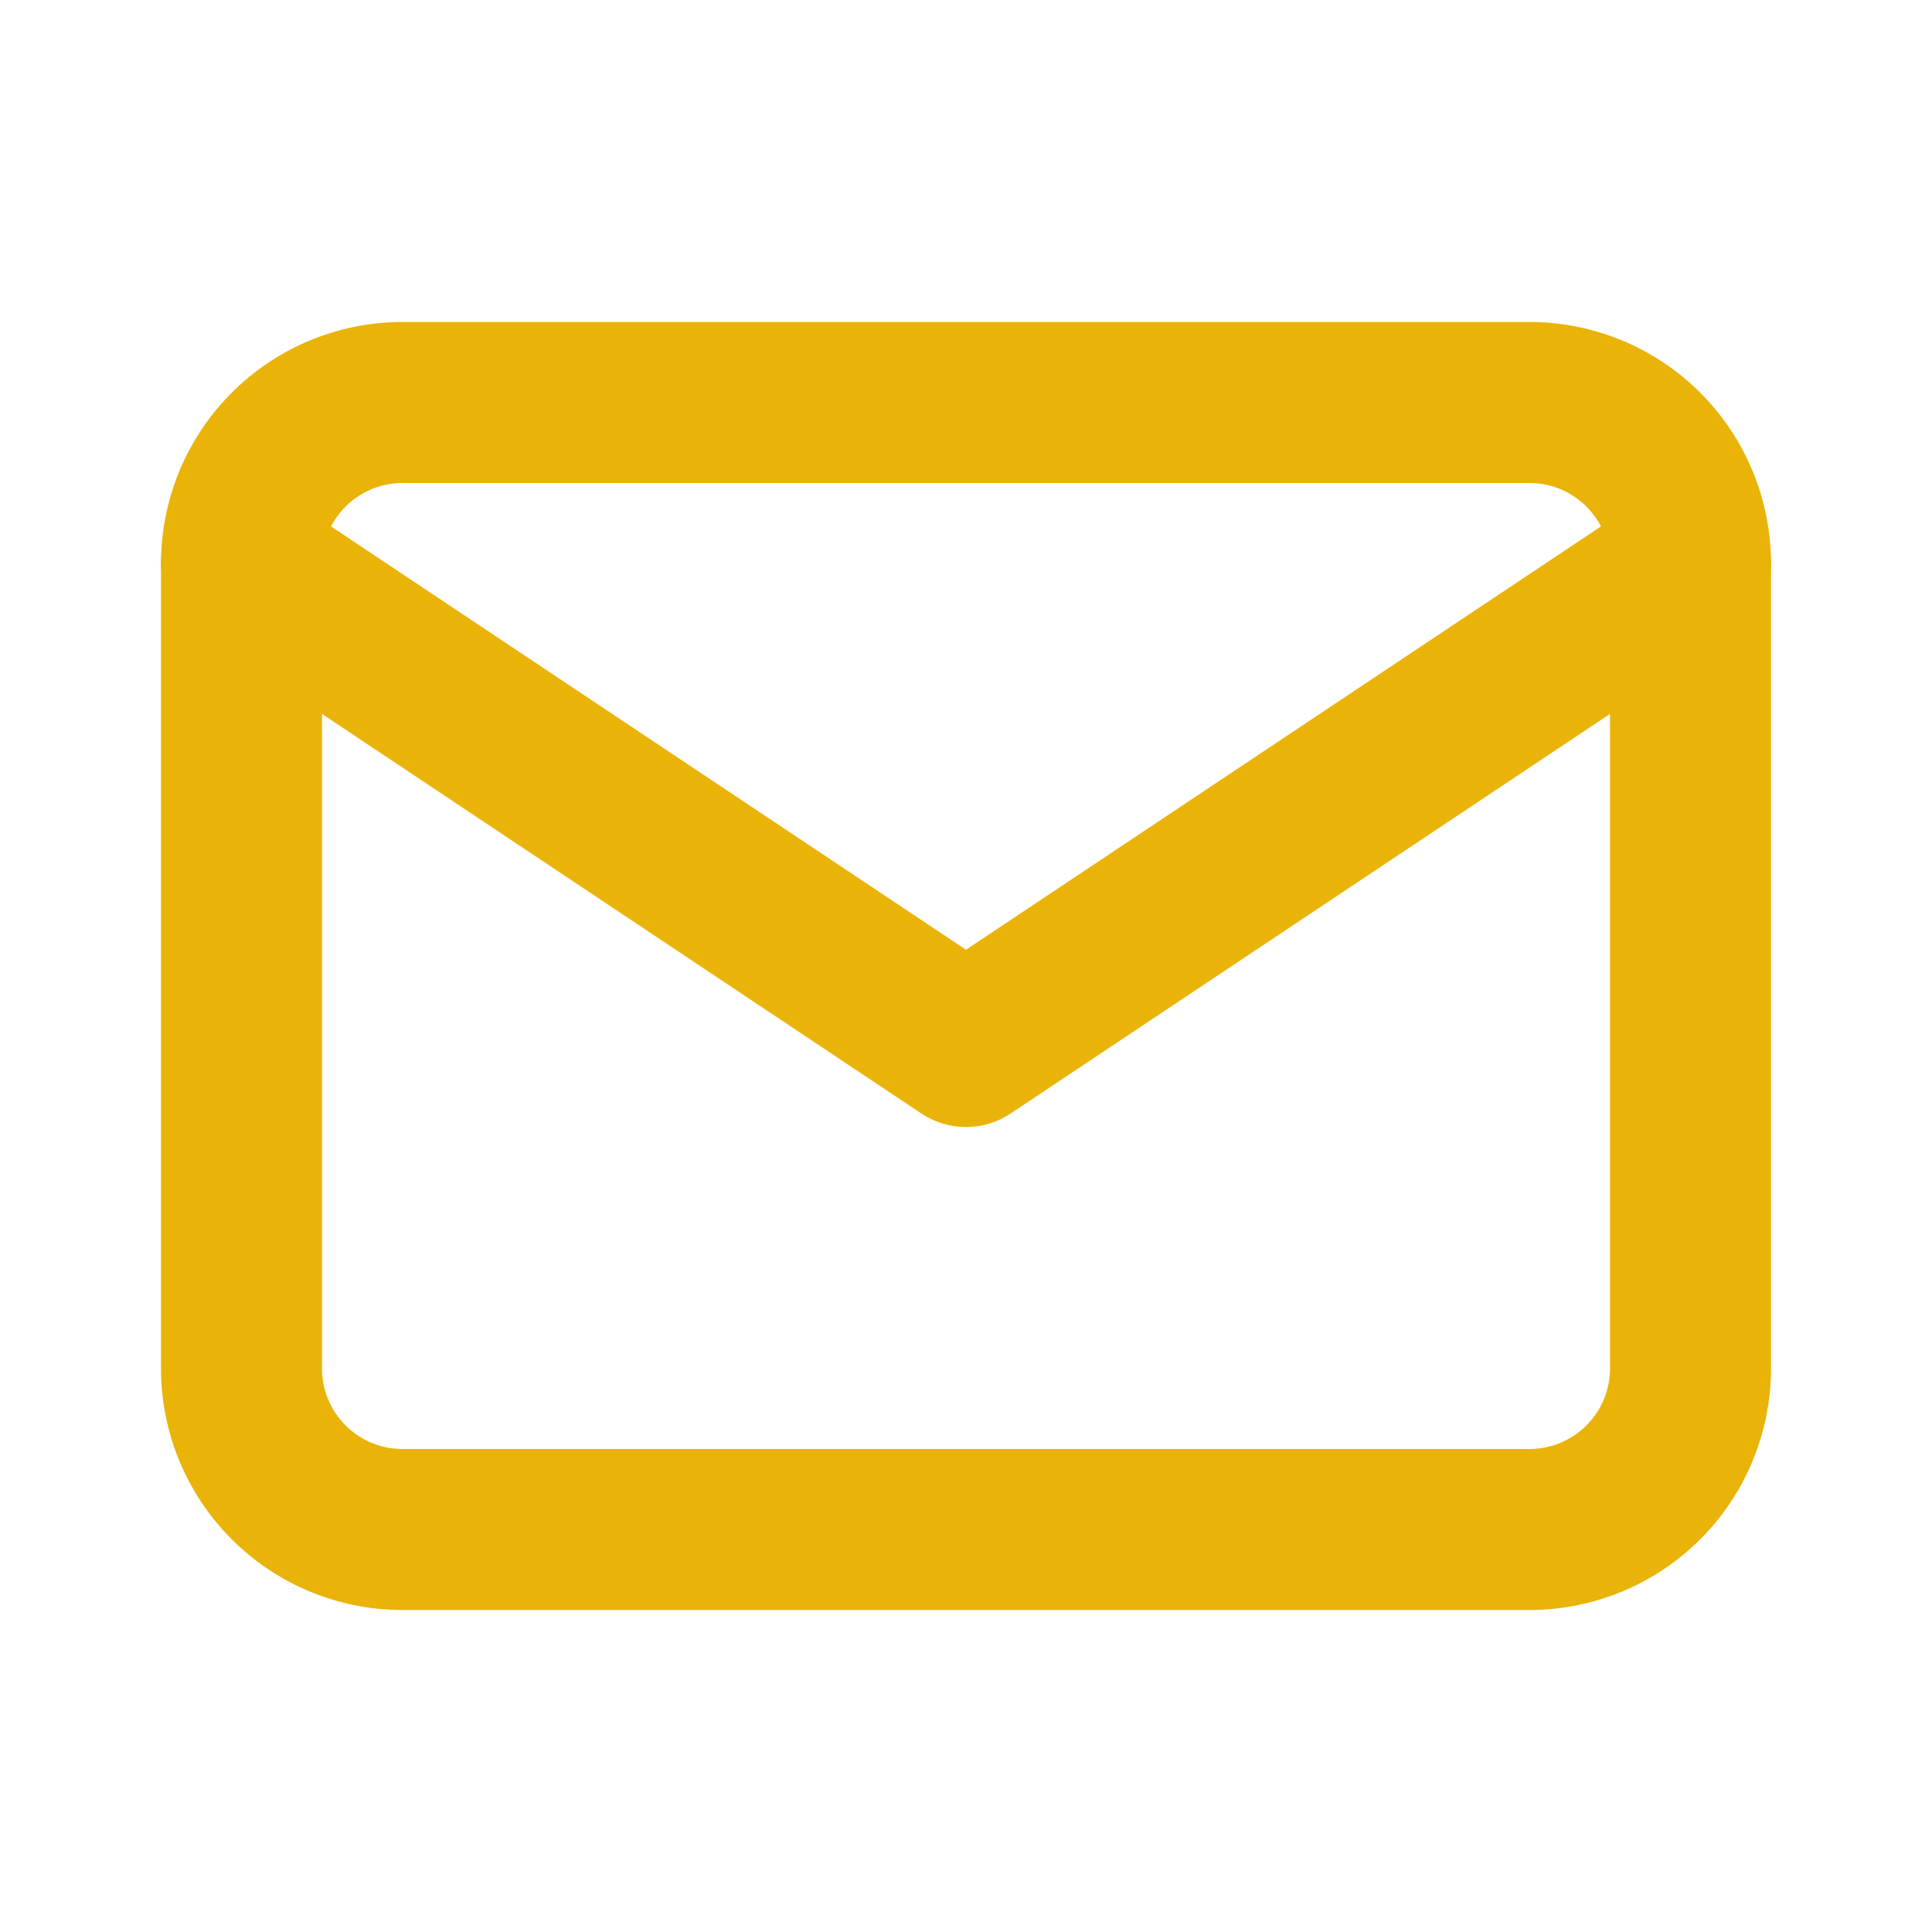 <svg fill="none" height="24" stroke="#eab308" stroke-linecap="round" stroke-linejoin="round" stroke-width="2" viewBox="0 0 24 24" width="24" xmlns="http://www.w3.org/2000/svg"><path d="m3 7a2 2 0 0 1 2-2h14a2 2 0 0 1 2 2v10a2 2 0 0 1 -2 2h-14a2 2 0 0 1 -2-2z"/><path d="m3 7 9 6 9-6"/></svg>